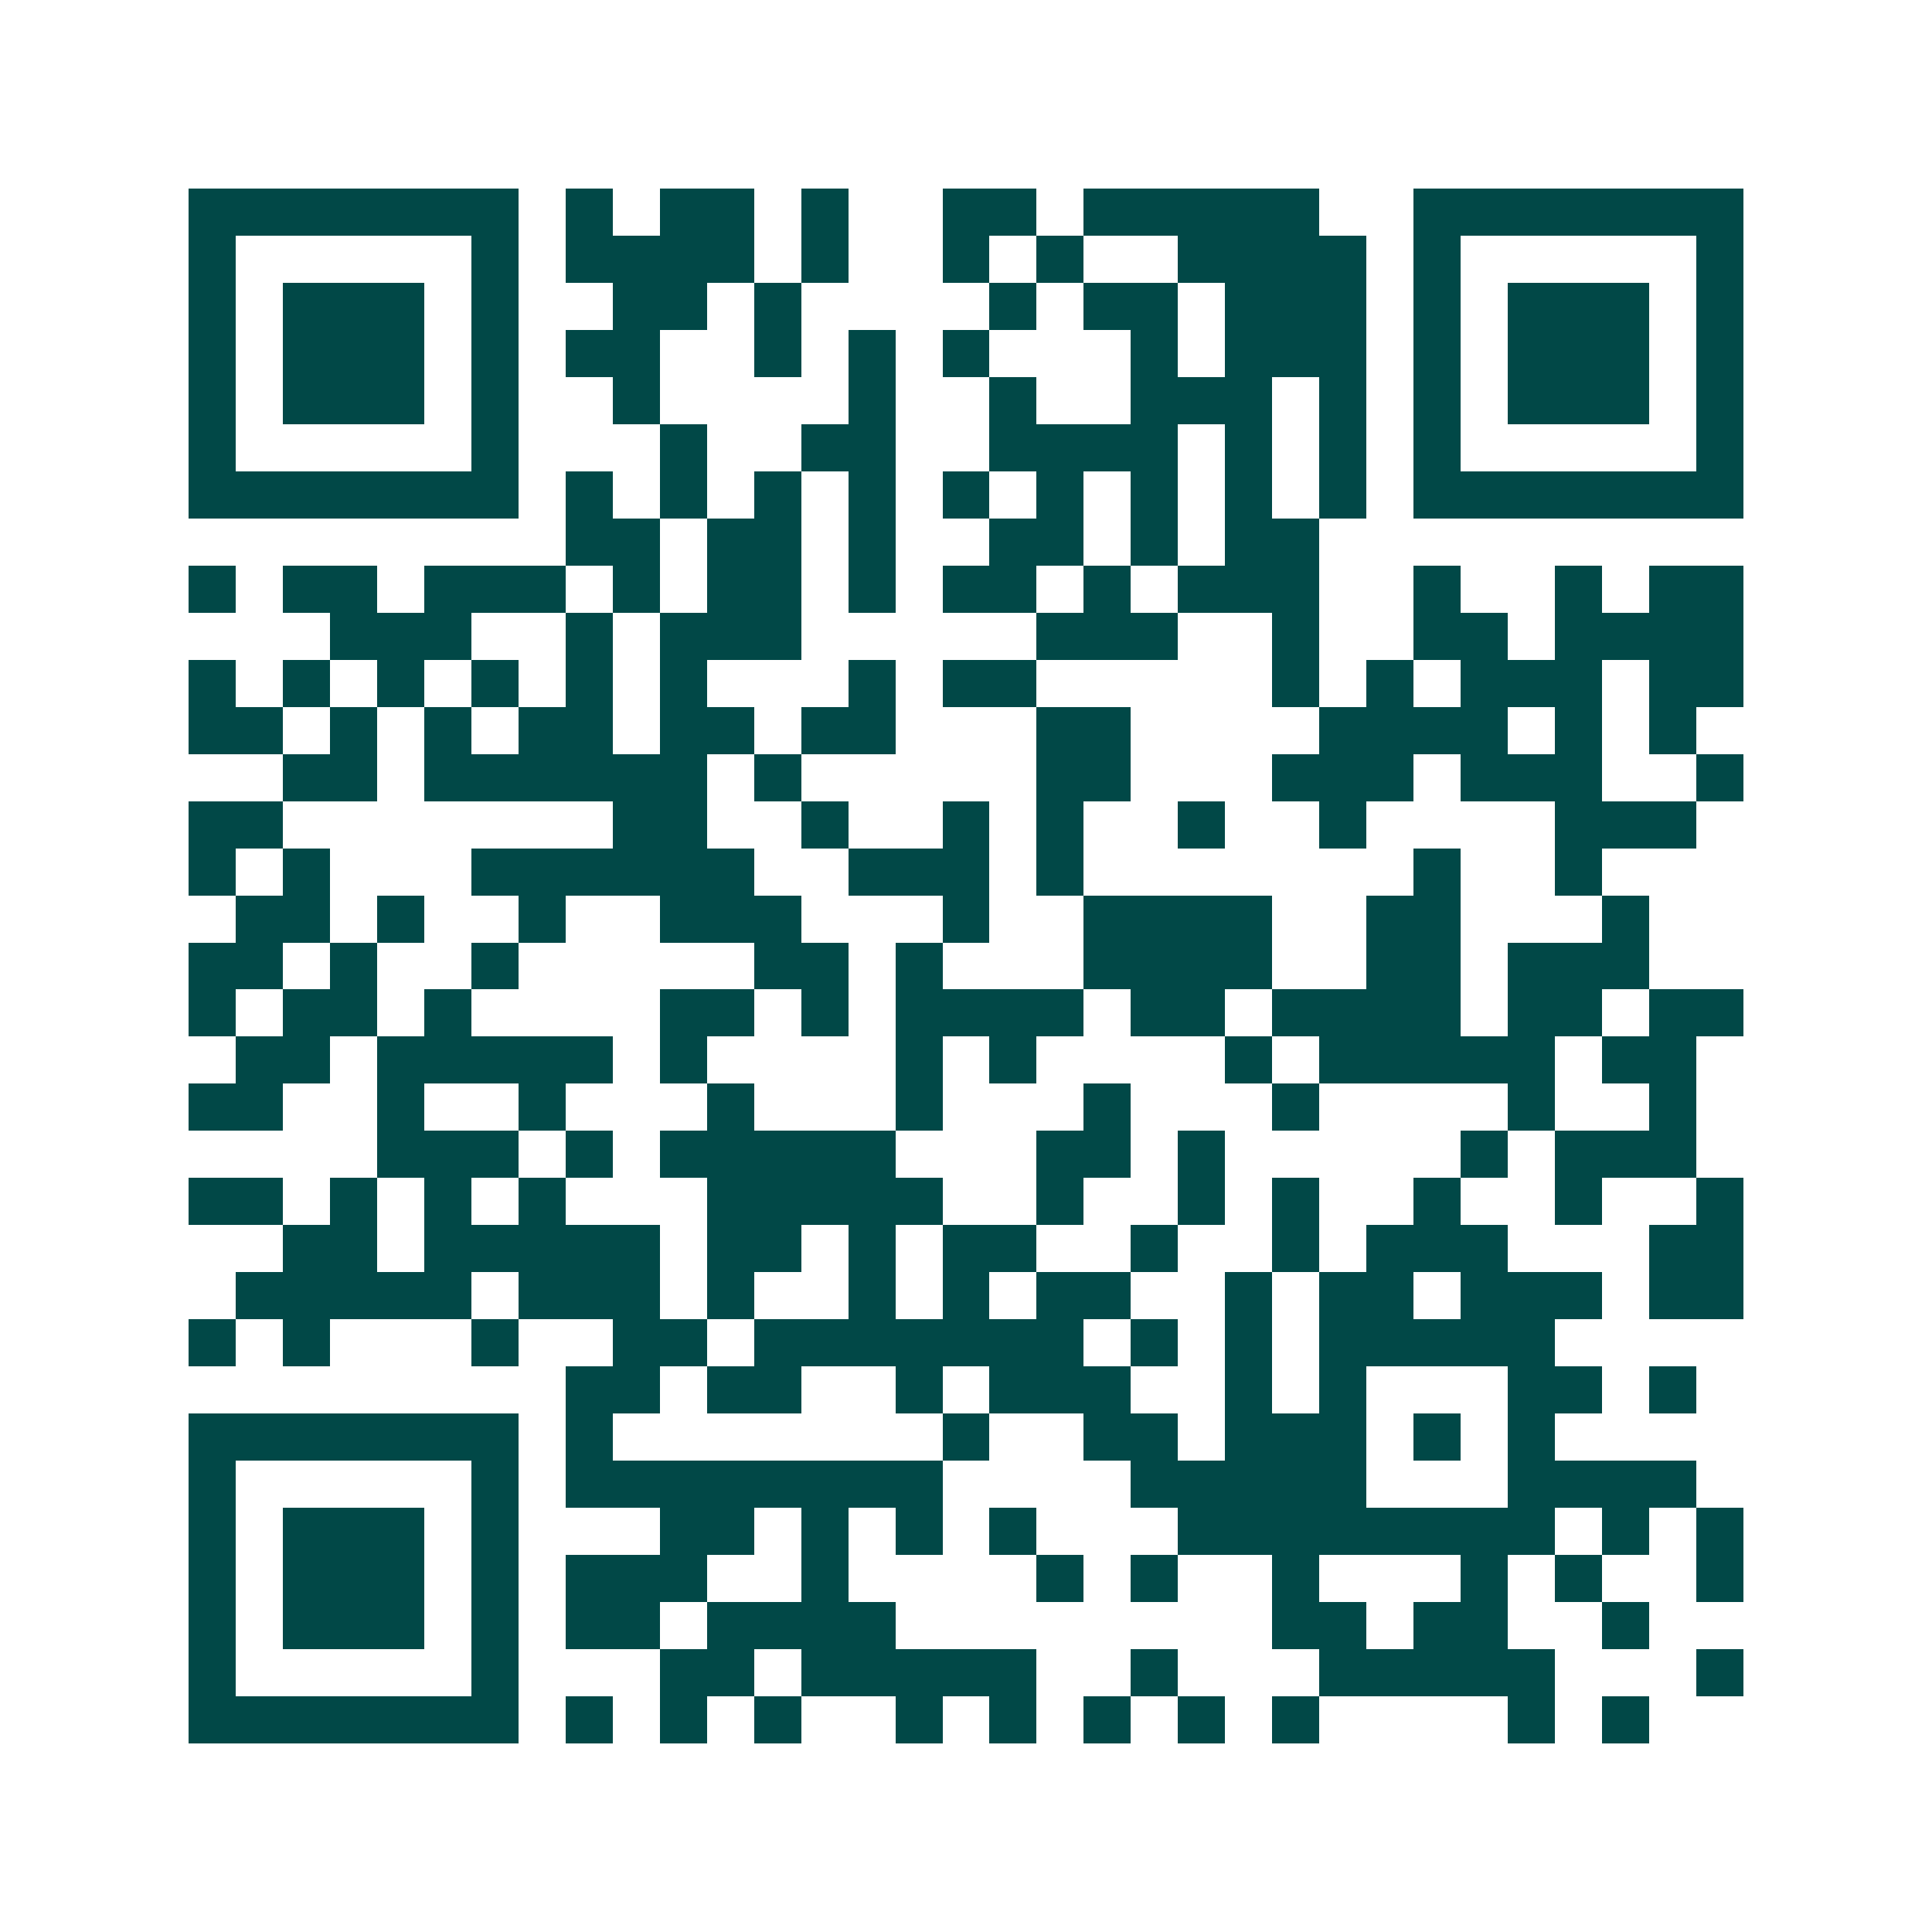 <svg xmlns="http://www.w3.org/2000/svg" width="200" height="200" viewBox="0 0 41 41" shape-rendering="crispEdges"><path fill="#ffffff" d="M0 0h41v41H0z"/><path stroke="#014847" d="M4 4.5h7m1 0h1m1 0h2m1 0h1m2 0h2m1 0h5m2 0h7M4 5.5h1m5 0h1m1 0h4m1 0h1m2 0h1m1 0h1m2 0h4m1 0h1m5 0h1M4 6.5h1m1 0h3m1 0h1m2 0h2m1 0h1m4 0h1m1 0h2m1 0h3m1 0h1m1 0h3m1 0h1M4 7.5h1m1 0h3m1 0h1m1 0h2m2 0h1m1 0h1m1 0h1m3 0h1m1 0h3m1 0h1m1 0h3m1 0h1M4 8.5h1m1 0h3m1 0h1m2 0h1m4 0h1m2 0h1m2 0h3m1 0h1m1 0h1m1 0h3m1 0h1M4 9.5h1m5 0h1m3 0h1m2 0h2m2 0h4m1 0h1m1 0h1m1 0h1m5 0h1M4 10.5h7m1 0h1m1 0h1m1 0h1m1 0h1m1 0h1m1 0h1m1 0h1m1 0h1m1 0h1m1 0h7M12 11.5h2m1 0h2m1 0h1m2 0h2m1 0h1m1 0h2M4 12.5h1m1 0h2m1 0h3m1 0h1m1 0h2m1 0h1m1 0h2m1 0h1m1 0h3m2 0h1m2 0h1m1 0h2M7 13.5h3m2 0h1m1 0h3m5 0h3m2 0h1m2 0h2m1 0h4M4 14.5h1m1 0h1m1 0h1m1 0h1m1 0h1m1 0h1m3 0h1m1 0h2m5 0h1m1 0h1m1 0h3m1 0h2M4 15.5h2m1 0h1m1 0h1m1 0h2m1 0h2m1 0h2m3 0h2m4 0h4m1 0h1m1 0h1M6 16.5h2m1 0h6m1 0h1m5 0h2m3 0h3m1 0h3m2 0h1M4 17.5h2m7 0h2m2 0h1m2 0h1m1 0h1m2 0h1m2 0h1m4 0h3M4 18.5h1m1 0h1m3 0h6m2 0h3m1 0h1m7 0h1m2 0h1M5 19.5h2m1 0h1m2 0h1m2 0h3m3 0h1m2 0h4m2 0h2m3 0h1M4 20.5h2m1 0h1m2 0h1m5 0h2m1 0h1m3 0h4m2 0h2m1 0h3M4 21.5h1m1 0h2m1 0h1m4 0h2m1 0h1m1 0h4m1 0h2m1 0h4m1 0h2m1 0h2M5 22.5h2m1 0h5m1 0h1m4 0h1m1 0h1m4 0h1m1 0h5m1 0h2M4 23.5h2m2 0h1m2 0h1m3 0h1m3 0h1m3 0h1m3 0h1m4 0h1m2 0h1M8 24.5h3m1 0h1m1 0h5m3 0h2m1 0h1m5 0h1m1 0h3M4 25.5h2m1 0h1m1 0h1m1 0h1m3 0h5m2 0h1m2 0h1m1 0h1m2 0h1m2 0h1m2 0h1M6 26.5h2m1 0h5m1 0h2m1 0h1m1 0h2m2 0h1m2 0h1m1 0h3m3 0h2M5 27.5h5m1 0h3m1 0h1m2 0h1m1 0h1m1 0h2m2 0h1m1 0h2m1 0h3m1 0h2M4 28.5h1m1 0h1m3 0h1m2 0h2m1 0h7m1 0h1m1 0h1m1 0h5M12 29.5h2m1 0h2m2 0h1m1 0h3m2 0h1m1 0h1m3 0h2m1 0h1M4 30.5h7m1 0h1m7 0h1m2 0h2m1 0h3m1 0h1m1 0h1M4 31.5h1m5 0h1m1 0h8m4 0h5m3 0h4M4 32.5h1m1 0h3m1 0h1m3 0h2m1 0h1m1 0h1m1 0h1m3 0h8m1 0h1m1 0h1M4 33.5h1m1 0h3m1 0h1m1 0h3m2 0h1m4 0h1m1 0h1m2 0h1m3 0h1m1 0h1m2 0h1M4 34.5h1m1 0h3m1 0h1m1 0h2m1 0h4m8 0h2m1 0h2m2 0h1M4 35.5h1m5 0h1m3 0h2m1 0h5m2 0h1m3 0h5m3 0h1M4 36.5h7m1 0h1m1 0h1m1 0h1m2 0h1m1 0h1m1 0h1m1 0h1m1 0h1m4 0h1m1 0h1"/></svg>

